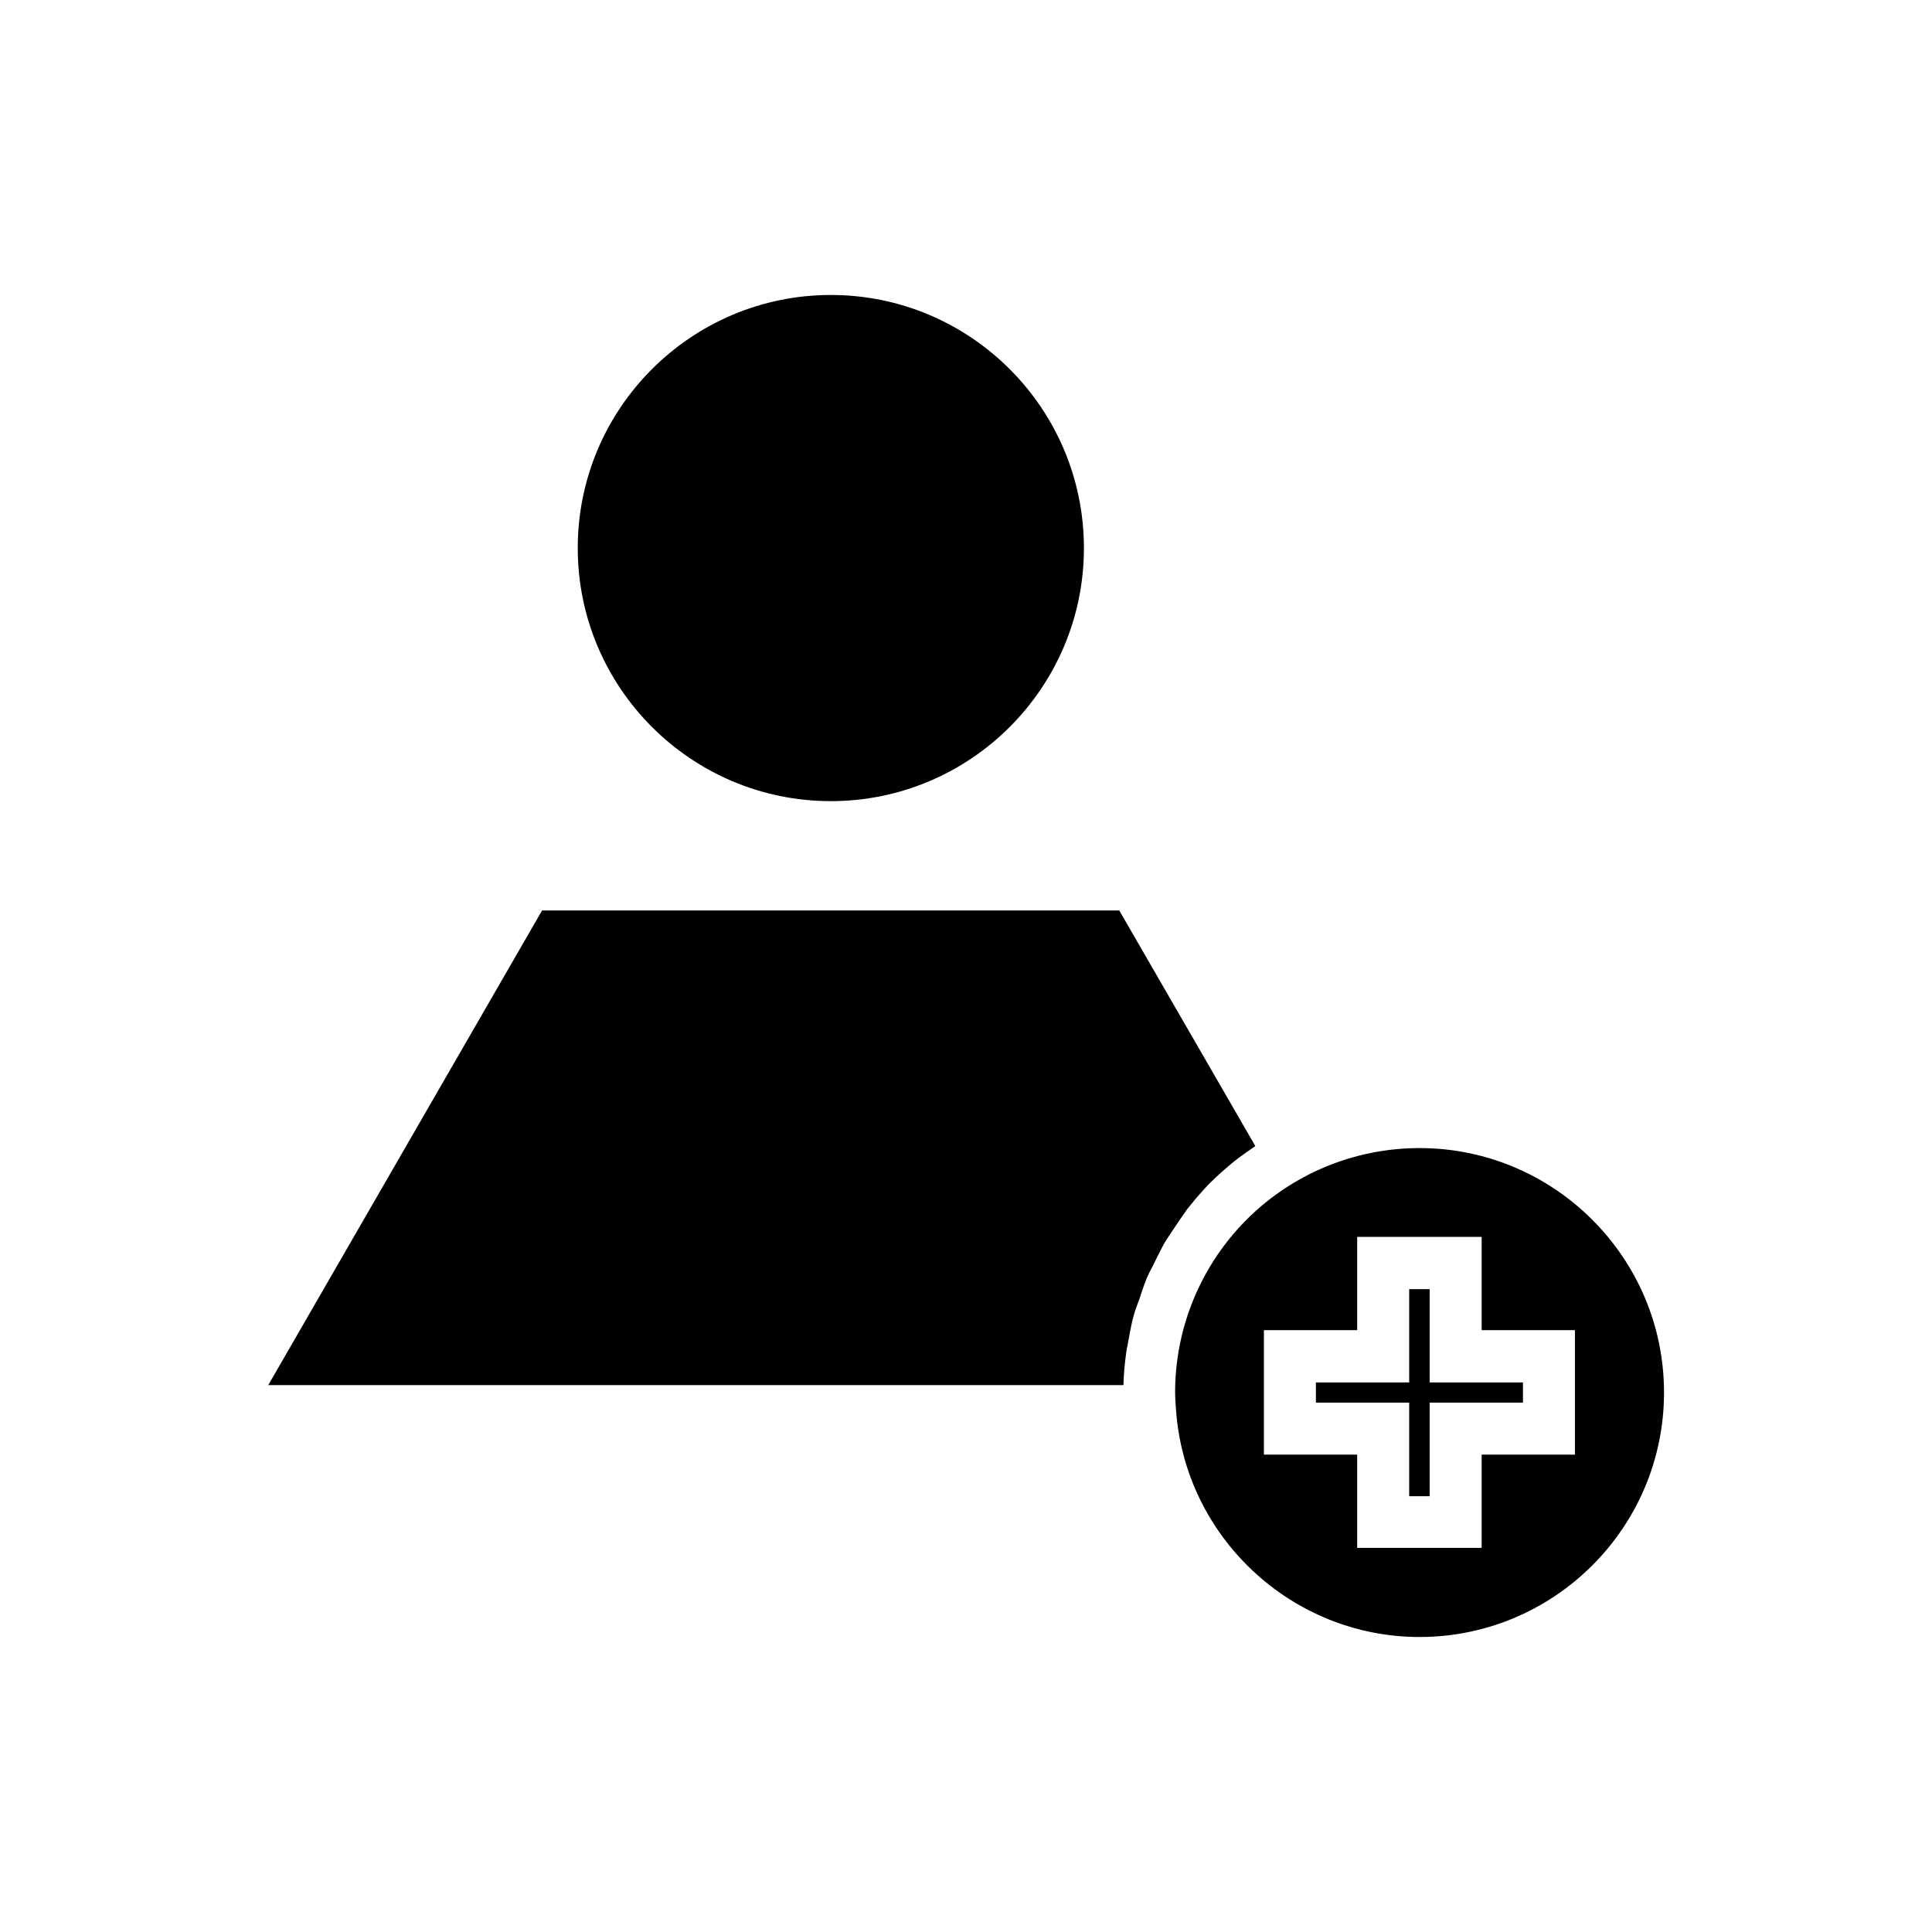 <?xml version="1.0" encoding="UTF-8"?>
<!-- Uploaded to: ICON Repo, www.svgrepo.com, Generator: ICON Repo Mixer Tools -->
<svg fill="#000000" width="800px" height="800px" version="1.1" viewBox="144 144 512 512" xmlns="http://www.w3.org/2000/svg">
 <g>
  <path d="m522.88 485.64h-5.43v24.719h-24.719v5.356h24.719v24.797h5.43v-24.797h24.719v-5.356h-24.719z"/>
  <path d="m520.2 448.25c-10.785 0-21.41 2.676-30.859 7.793-20.941 11.336-33.93 33.219-33.93 56.992 0 1.102 0.078 2.203 0.156 3.227l0.078 1.18c2.281 33.852 30.621 60.379 64.551 60.379 35.738 0 64.785-29.047 64.785-64.785 0.008-35.738-29.121-64.785-64.781-64.785zm41.172 81.238h-24.719v24.719h-32.984v-24.719h-24.719v-32.984h24.719v-24.719h32.984v24.719h24.719z"/>
  <path d="m364.18 356.31c37 0 67.07-30.07 67.07-67.07s-30.07-67.07-67.07-67.07-67.07 30.07-67.07 67.07 30.074 67.07 67.07 67.07z"/>
  <path d="m460.14 462.58 0.629-0.789c1.258-1.418 2.441-2.832 3.777-4.172 0.945-0.945 1.969-1.891 2.992-2.832 1.812-1.574 3.227-2.832 4.723-3.938 1.258-0.945 2.519-1.812 3.777-2.676l0.629-0.473-36.055-62.426h-152.95l-72.578 125.8h226.64c0.078-2.754 0.316-5.59 0.707-8.422 0.078-0.707 0.234-1.418 0.395-2.203l0.234-1.258c0.473-2.676 0.867-4.723 1.418-6.691 0.234-0.867 0.551-1.73 0.867-2.598l0.473-1.258c0.789-2.363 1.34-4.094 2.047-5.824 0.395-0.945 0.867-1.891 1.34-2.754l0.551-1.102c1.023-2.047 1.812-3.699 2.676-5.273 0.551-0.945 1.18-1.891 1.812-2.832l0.629-0.945c1.258-1.891 2.203-3.305 3.227-4.723 0.547-0.879 1.336-1.746 2.043-2.609z"/>
 </g>
</svg>